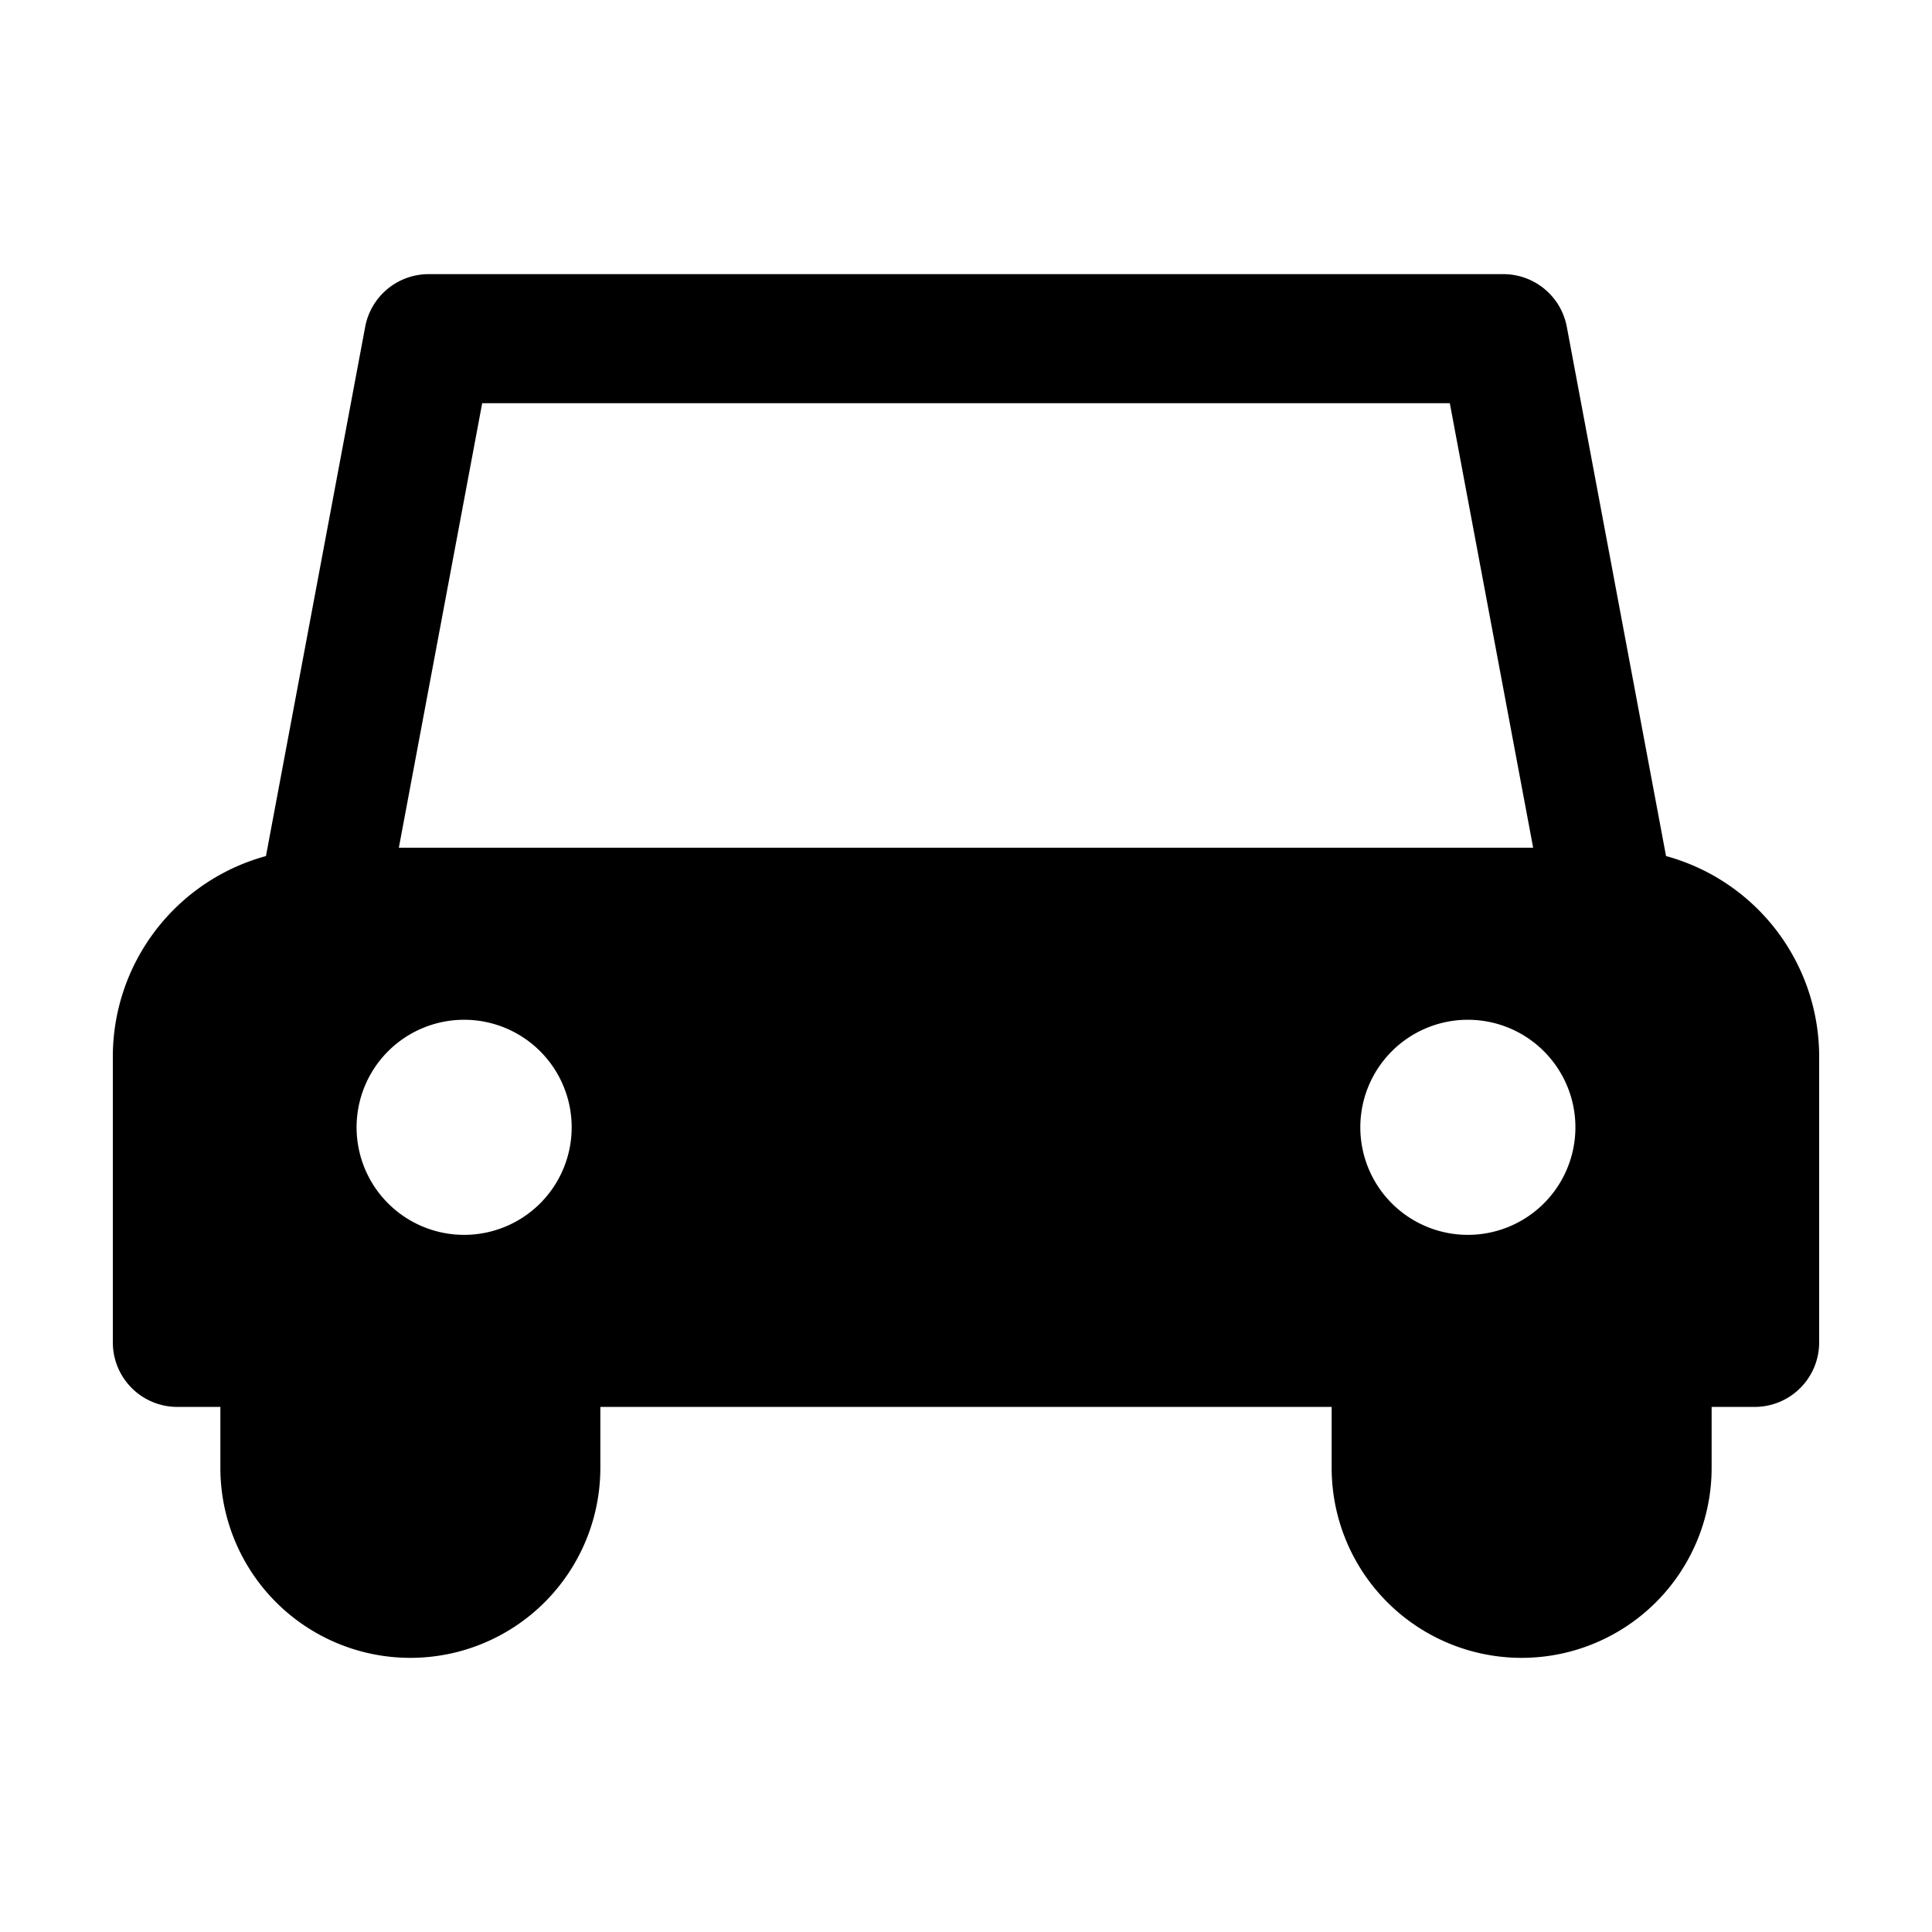<?xml version="1.0" ?><svg viewBox="0 0 512 512" xmlns="http://www.w3.org/2000/svg"><title/><g id="Car"><path d="M441.518,226.864l-26.3-140.269a17.11,17.11,0,0,0-16.811-13.944H113.593A17.11,17.11,0,0,0,96.782,86.596l-26.3,140.269a55.117,55.117,0,0,0-40.58,52.978V355.75A17.096,17.096,0,0,0,47,372.848H58.402V389a50.348,50.348,0,0,0,100.696,0V372.848H352.902V389a50.348,50.348,0,0,0,100.696,0V372.848H465A17.096,17.096,0,0,0,482.098,355.75V279.843A55.117,55.117,0,0,0,441.518,226.864ZM122.999,327.25a28.5,28.5,0,1,1,28.5-28.5A28.499,28.499,0,0,1,122.999,327.25Zm-17.301-102.598,22.089-117.804H384.213l22.089,117.804ZM388.999,327.25a28.5,28.5,0,1,1,28.5-28.5A28.499,28.499,0,0,1,388.999,327.25Z"/></g></svg>